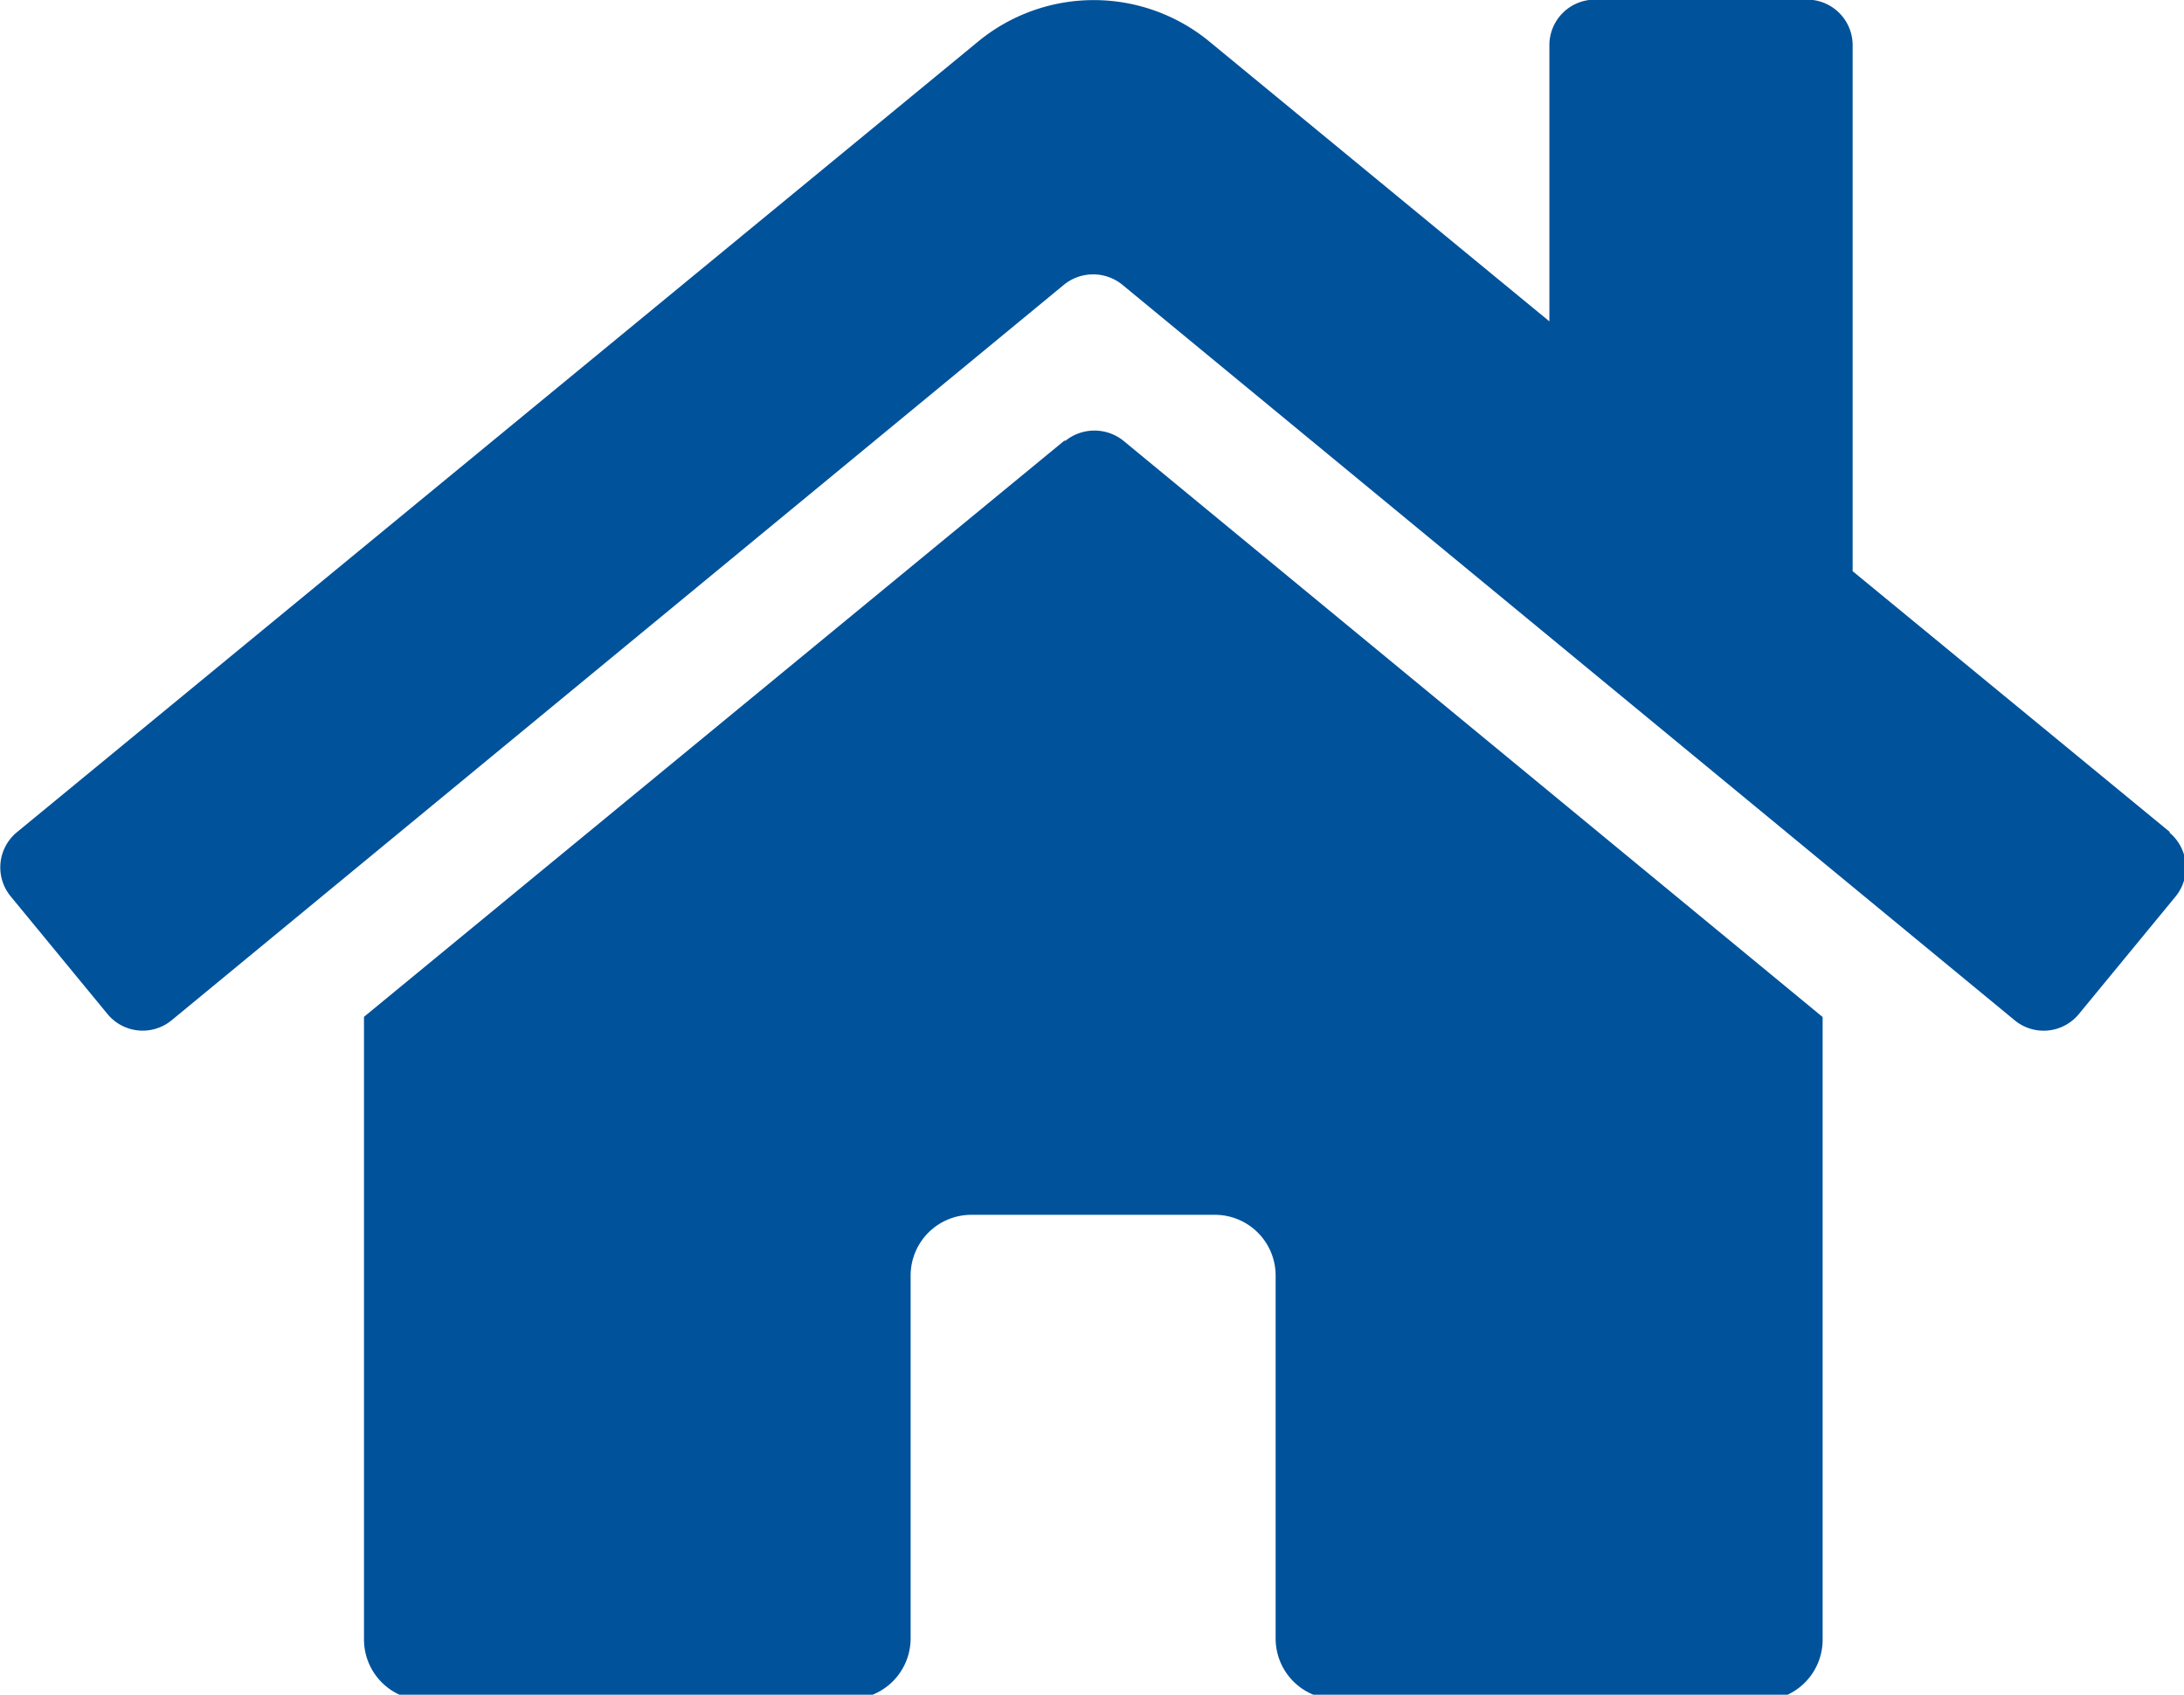 <?xml version="1.0" encoding="UTF-8"?>
<svg width="174mm" height="135mm" version="1.1" viewBox="0 0 174 135" xmlns="http://www.w3.org/2000/svg" xmlns:cc="http://creativecommons.org/ns#" xmlns:dc="http://purl.org/dc/elements/1.1/" xmlns:rdf="http://www.w3.org/1999/02/22-rdf-syntax-ns#">
 <g transform="translate(-62.2 -92.9)">
  <path d="m147 128-55.8 45.9v49.6a4.84 4.84 0 0 0 4.84 4.84l33.9-0.088a4.84 4.84 0 0 0 4.81-4.84v-28.9a4.84 4.84 0 0 1 4.84-4.84h19.4a4.84 4.84 0 0 1 4.84 4.84v28.9a4.84 4.84 0 0 0 4.84 4.85l33.9 0.094a4.84 4.84 0 0 0 4.84-4.84v-49.6l-55.7-45.9a3.69 3.69 0 0 0-4.63 0zm88.1 31.2-25.3-20.8v-41.9a3.63 3.63 0 0 0-3.63-3.63h-16.9a3.63 3.63 0 0 0-3.63 3.63v22l-27.1-22.3a14.5 14.5 0 0 0-18.4 0l-76.6 63a3.63 3.63 0 0 0-0.484 5.11l7.71 9.37a3.63 3.63 0 0 0 5.11 0.493l71.1-58.6a3.69 3.69 0 0 1 4.63 0l71.1 58.6a3.63 3.63 0 0 0 5.11-0.484l7.71-9.37a3.63 3.63 0 0 0-0.514-5.12z" fill="#00529b" stroke-width=".302"/>
 </g>
</svg>
